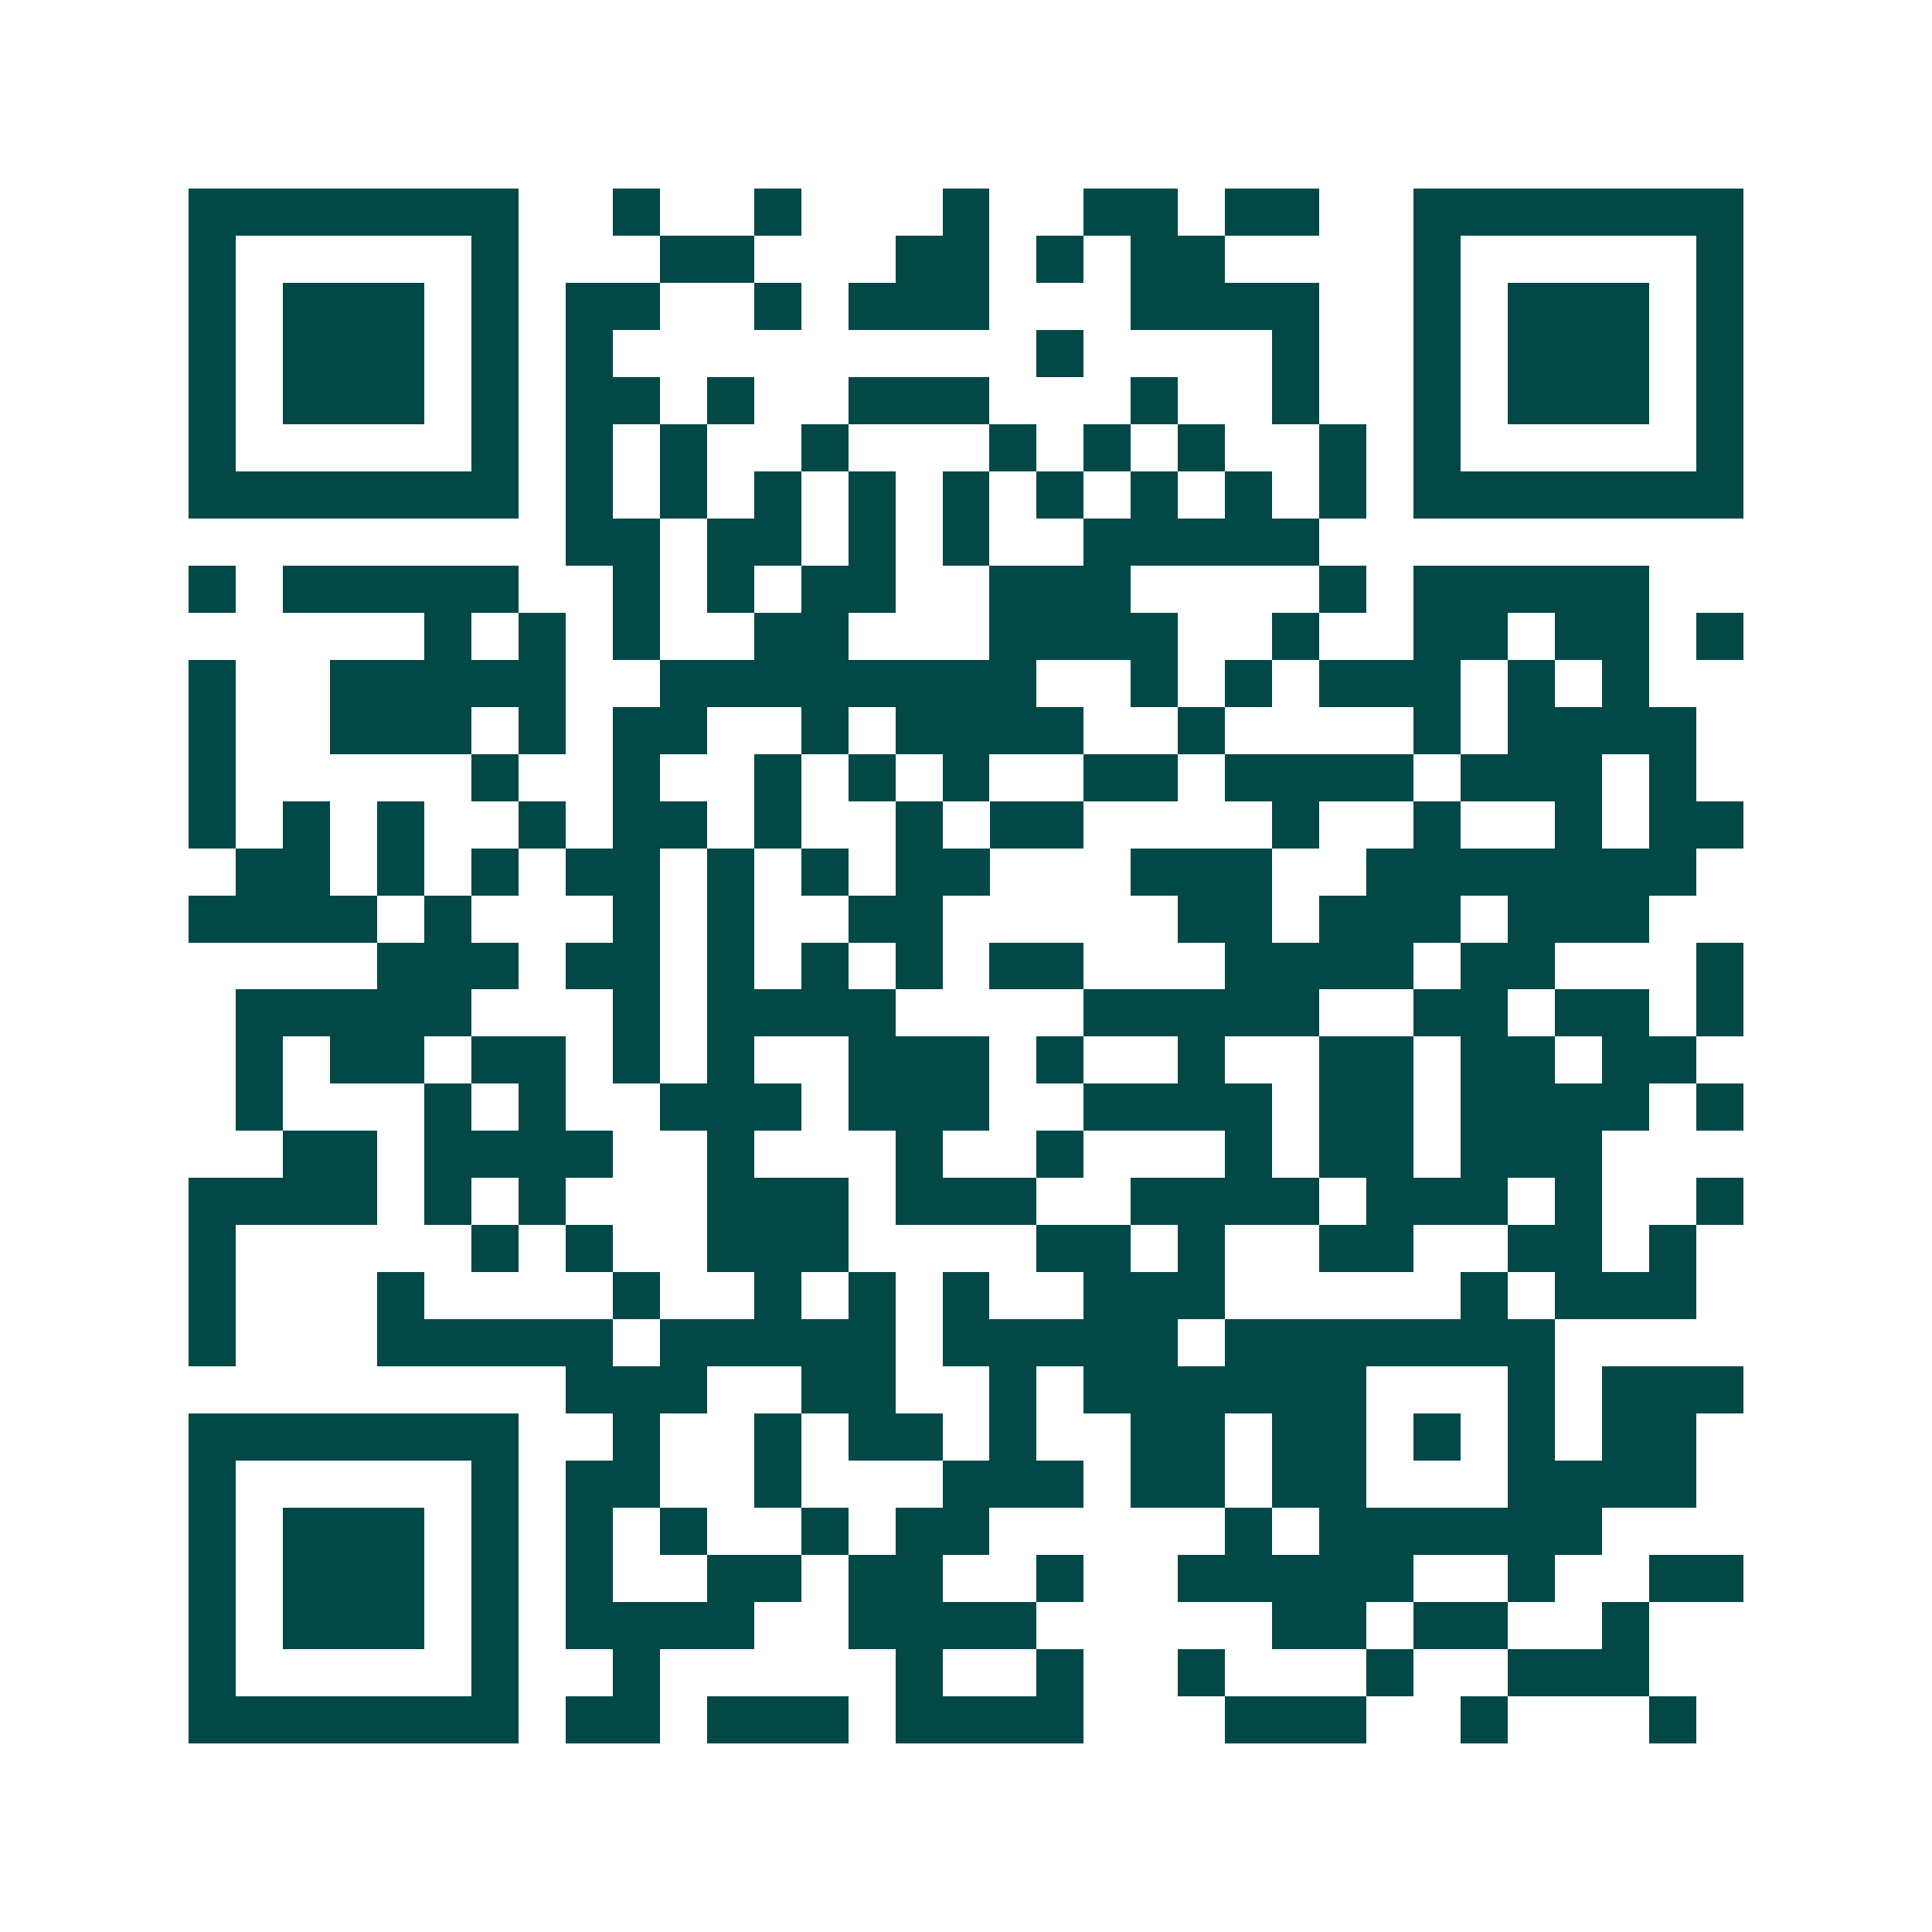<svg xmlns="http://www.w3.org/2000/svg" width="200" height="200" viewBox="0 0 41 41" shape-rendering="crispEdges"><path fill="#ffffff" d="M0 0h41v41H0z"/><path stroke="#014847" d="M4 4.5h7m2 0h1m2 0h1m3 0h1m2 0h2m1 0h2m2 0h7M4 5.5h1m5 0h1m3 0h2m3 0h2m1 0h1m1 0h2m4 0h1m5 0h1M4 6.5h1m1 0h3m1 0h1m1 0h2m2 0h1m1 0h3m3 0h4m2 0h1m1 0h3m1 0h1M4 7.5h1m1 0h3m1 0h1m1 0h1m9 0h1m4 0h1m2 0h1m1 0h3m1 0h1M4 8.5h1m1 0h3m1 0h1m1 0h2m1 0h1m2 0h3m3 0h1m2 0h1m2 0h1m1 0h3m1 0h1M4 9.5h1m5 0h1m1 0h1m1 0h1m2 0h1m3 0h1m1 0h1m1 0h1m2 0h1m1 0h1m5 0h1M4 10.5h7m1 0h1m1 0h1m1 0h1m1 0h1m1 0h1m1 0h1m1 0h1m1 0h1m1 0h1m1 0h7M12 11.5h2m1 0h2m1 0h1m1 0h1m2 0h5M4 12.5h1m1 0h5m2 0h1m1 0h1m1 0h2m2 0h3m4 0h1m1 0h5M9 13.5h1m1 0h1m1 0h1m2 0h2m3 0h4m2 0h1m2 0h2m1 0h2m1 0h1M4 14.5h1m2 0h5m2 0h8m2 0h1m1 0h1m1 0h3m1 0h1m1 0h1M4 15.5h1m2 0h3m1 0h1m1 0h2m2 0h1m1 0h4m2 0h1m4 0h1m1 0h4M4 16.5h1m5 0h1m2 0h1m2 0h1m1 0h1m1 0h1m2 0h2m1 0h4m1 0h3m1 0h1M4 17.5h1m1 0h1m1 0h1m2 0h1m1 0h2m1 0h1m2 0h1m1 0h2m4 0h1m2 0h1m2 0h1m1 0h2M5 18.5h2m1 0h1m1 0h1m1 0h2m1 0h1m1 0h1m1 0h2m3 0h3m2 0h7M4 19.5h4m1 0h1m3 0h1m1 0h1m2 0h2m5 0h2m1 0h3m1 0h3M8 20.5h3m1 0h2m1 0h1m1 0h1m1 0h1m1 0h2m3 0h4m1 0h2m3 0h1M5 21.5h5m3 0h1m1 0h4m4 0h5m2 0h2m1 0h2m1 0h1M5 22.5h1m1 0h2m1 0h2m1 0h1m1 0h1m2 0h3m1 0h1m2 0h1m2 0h2m1 0h2m1 0h2M5 23.5h1m3 0h1m1 0h1m2 0h3m1 0h3m2 0h4m1 0h2m1 0h4m1 0h1M6 24.5h2m1 0h4m2 0h1m3 0h1m2 0h1m3 0h1m1 0h2m1 0h3M4 25.5h4m1 0h1m1 0h1m3 0h3m1 0h3m2 0h4m1 0h3m1 0h1m2 0h1M4 26.5h1m5 0h1m1 0h1m2 0h3m4 0h2m1 0h1m2 0h2m2 0h2m1 0h1M4 27.5h1m3 0h1m4 0h1m2 0h1m1 0h1m1 0h1m2 0h3m5 0h1m1 0h3M4 28.5h1m3 0h5m1 0h5m1 0h5m1 0h7M12 29.5h3m2 0h2m2 0h1m1 0h6m3 0h1m1 0h3M4 30.5h7m2 0h1m2 0h1m1 0h2m1 0h1m2 0h2m1 0h2m1 0h1m1 0h1m1 0h2M4 31.5h1m5 0h1m1 0h2m2 0h1m3 0h3m1 0h2m1 0h2m3 0h4M4 32.5h1m1 0h3m1 0h1m1 0h1m1 0h1m2 0h1m1 0h2m5 0h1m1 0h6M4 33.5h1m1 0h3m1 0h1m1 0h1m2 0h2m1 0h2m2 0h1m2 0h5m2 0h1m2 0h2M4 34.5h1m1 0h3m1 0h1m1 0h4m2 0h4m5 0h2m1 0h2m2 0h1M4 35.5h1m5 0h1m2 0h1m5 0h1m2 0h1m2 0h1m3 0h1m2 0h3M4 36.5h7m1 0h2m1 0h3m1 0h4m3 0h3m2 0h1m3 0h1"/></svg>
